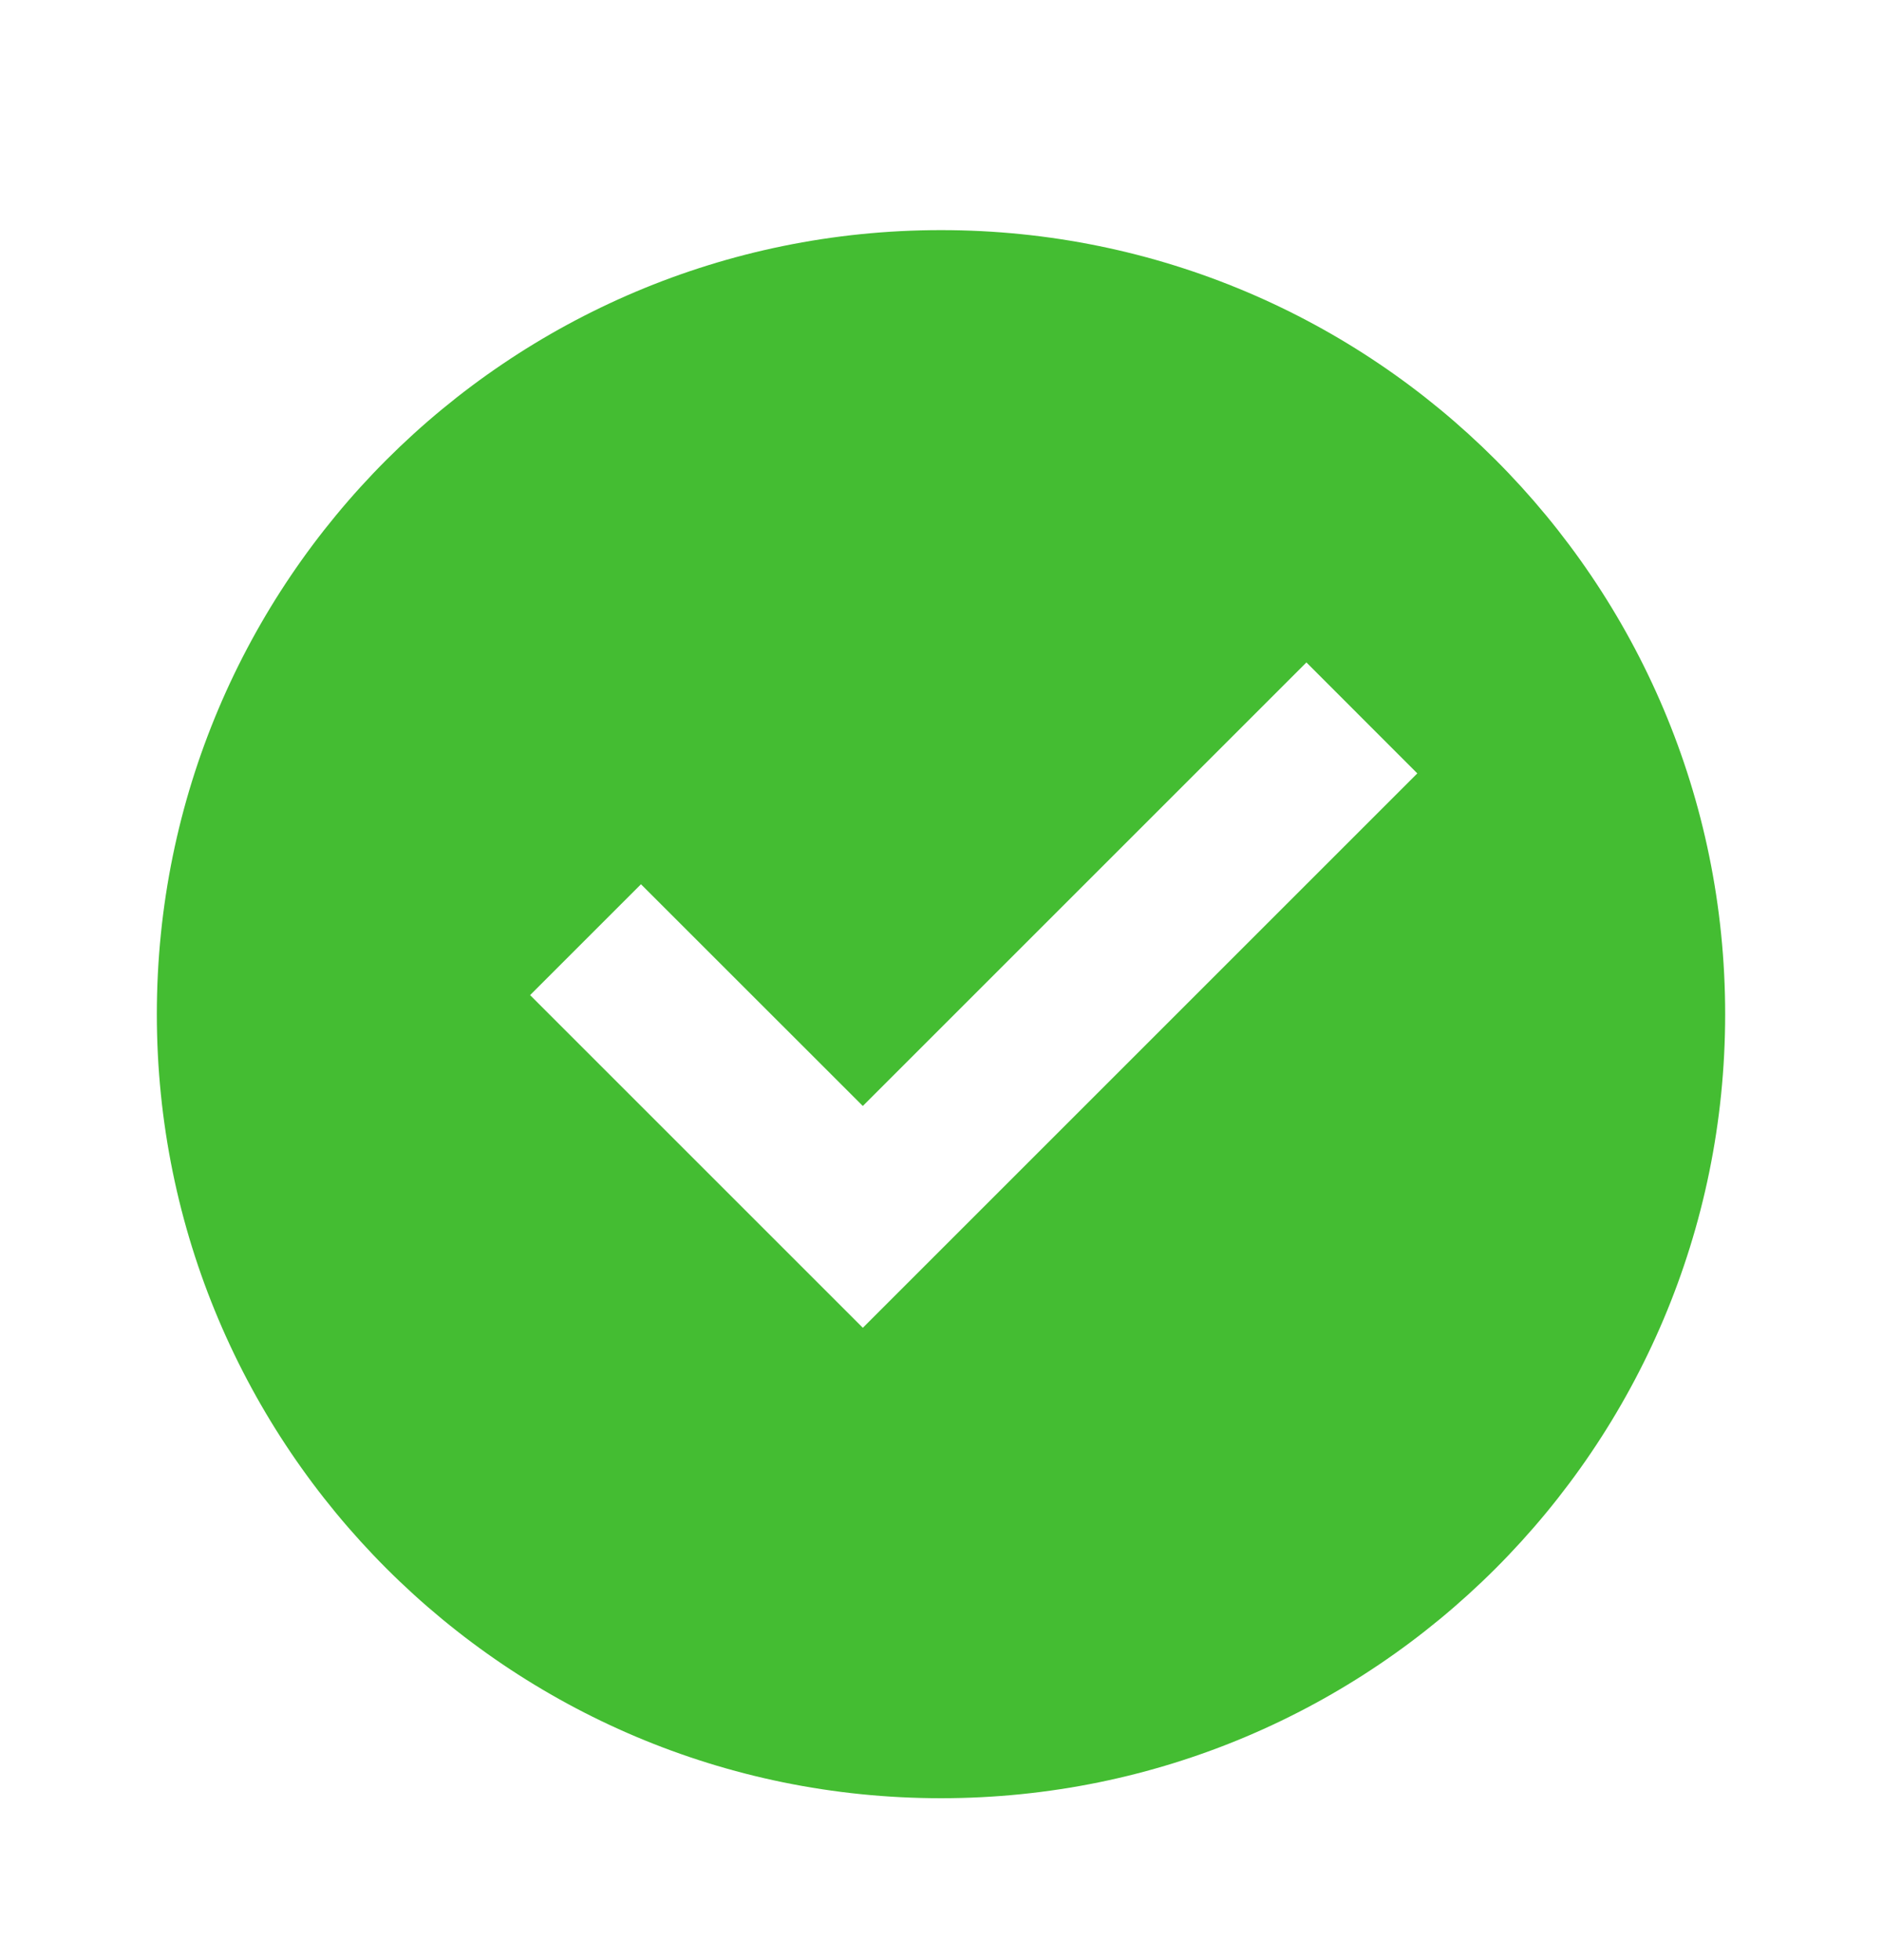 <svg width="24" height="25" viewBox="0 0 24 25" fill="none" xmlns="http://www.w3.org/2000/svg">
<path d="M12 22.935C6.477 22.935 2 18.457 2 12.935C2 7.412 6.477 2.935 12 2.935C17.523 2.935 22 7.412 22 12.935C22 18.457 17.523 22.935 12 22.935ZM11.003 16.935L18.074 9.864L16.66 8.449L11.003 14.106L8.174 11.278L6.76 12.692L11.003 16.935Z" fill="#44BD32"/>
</svg>
